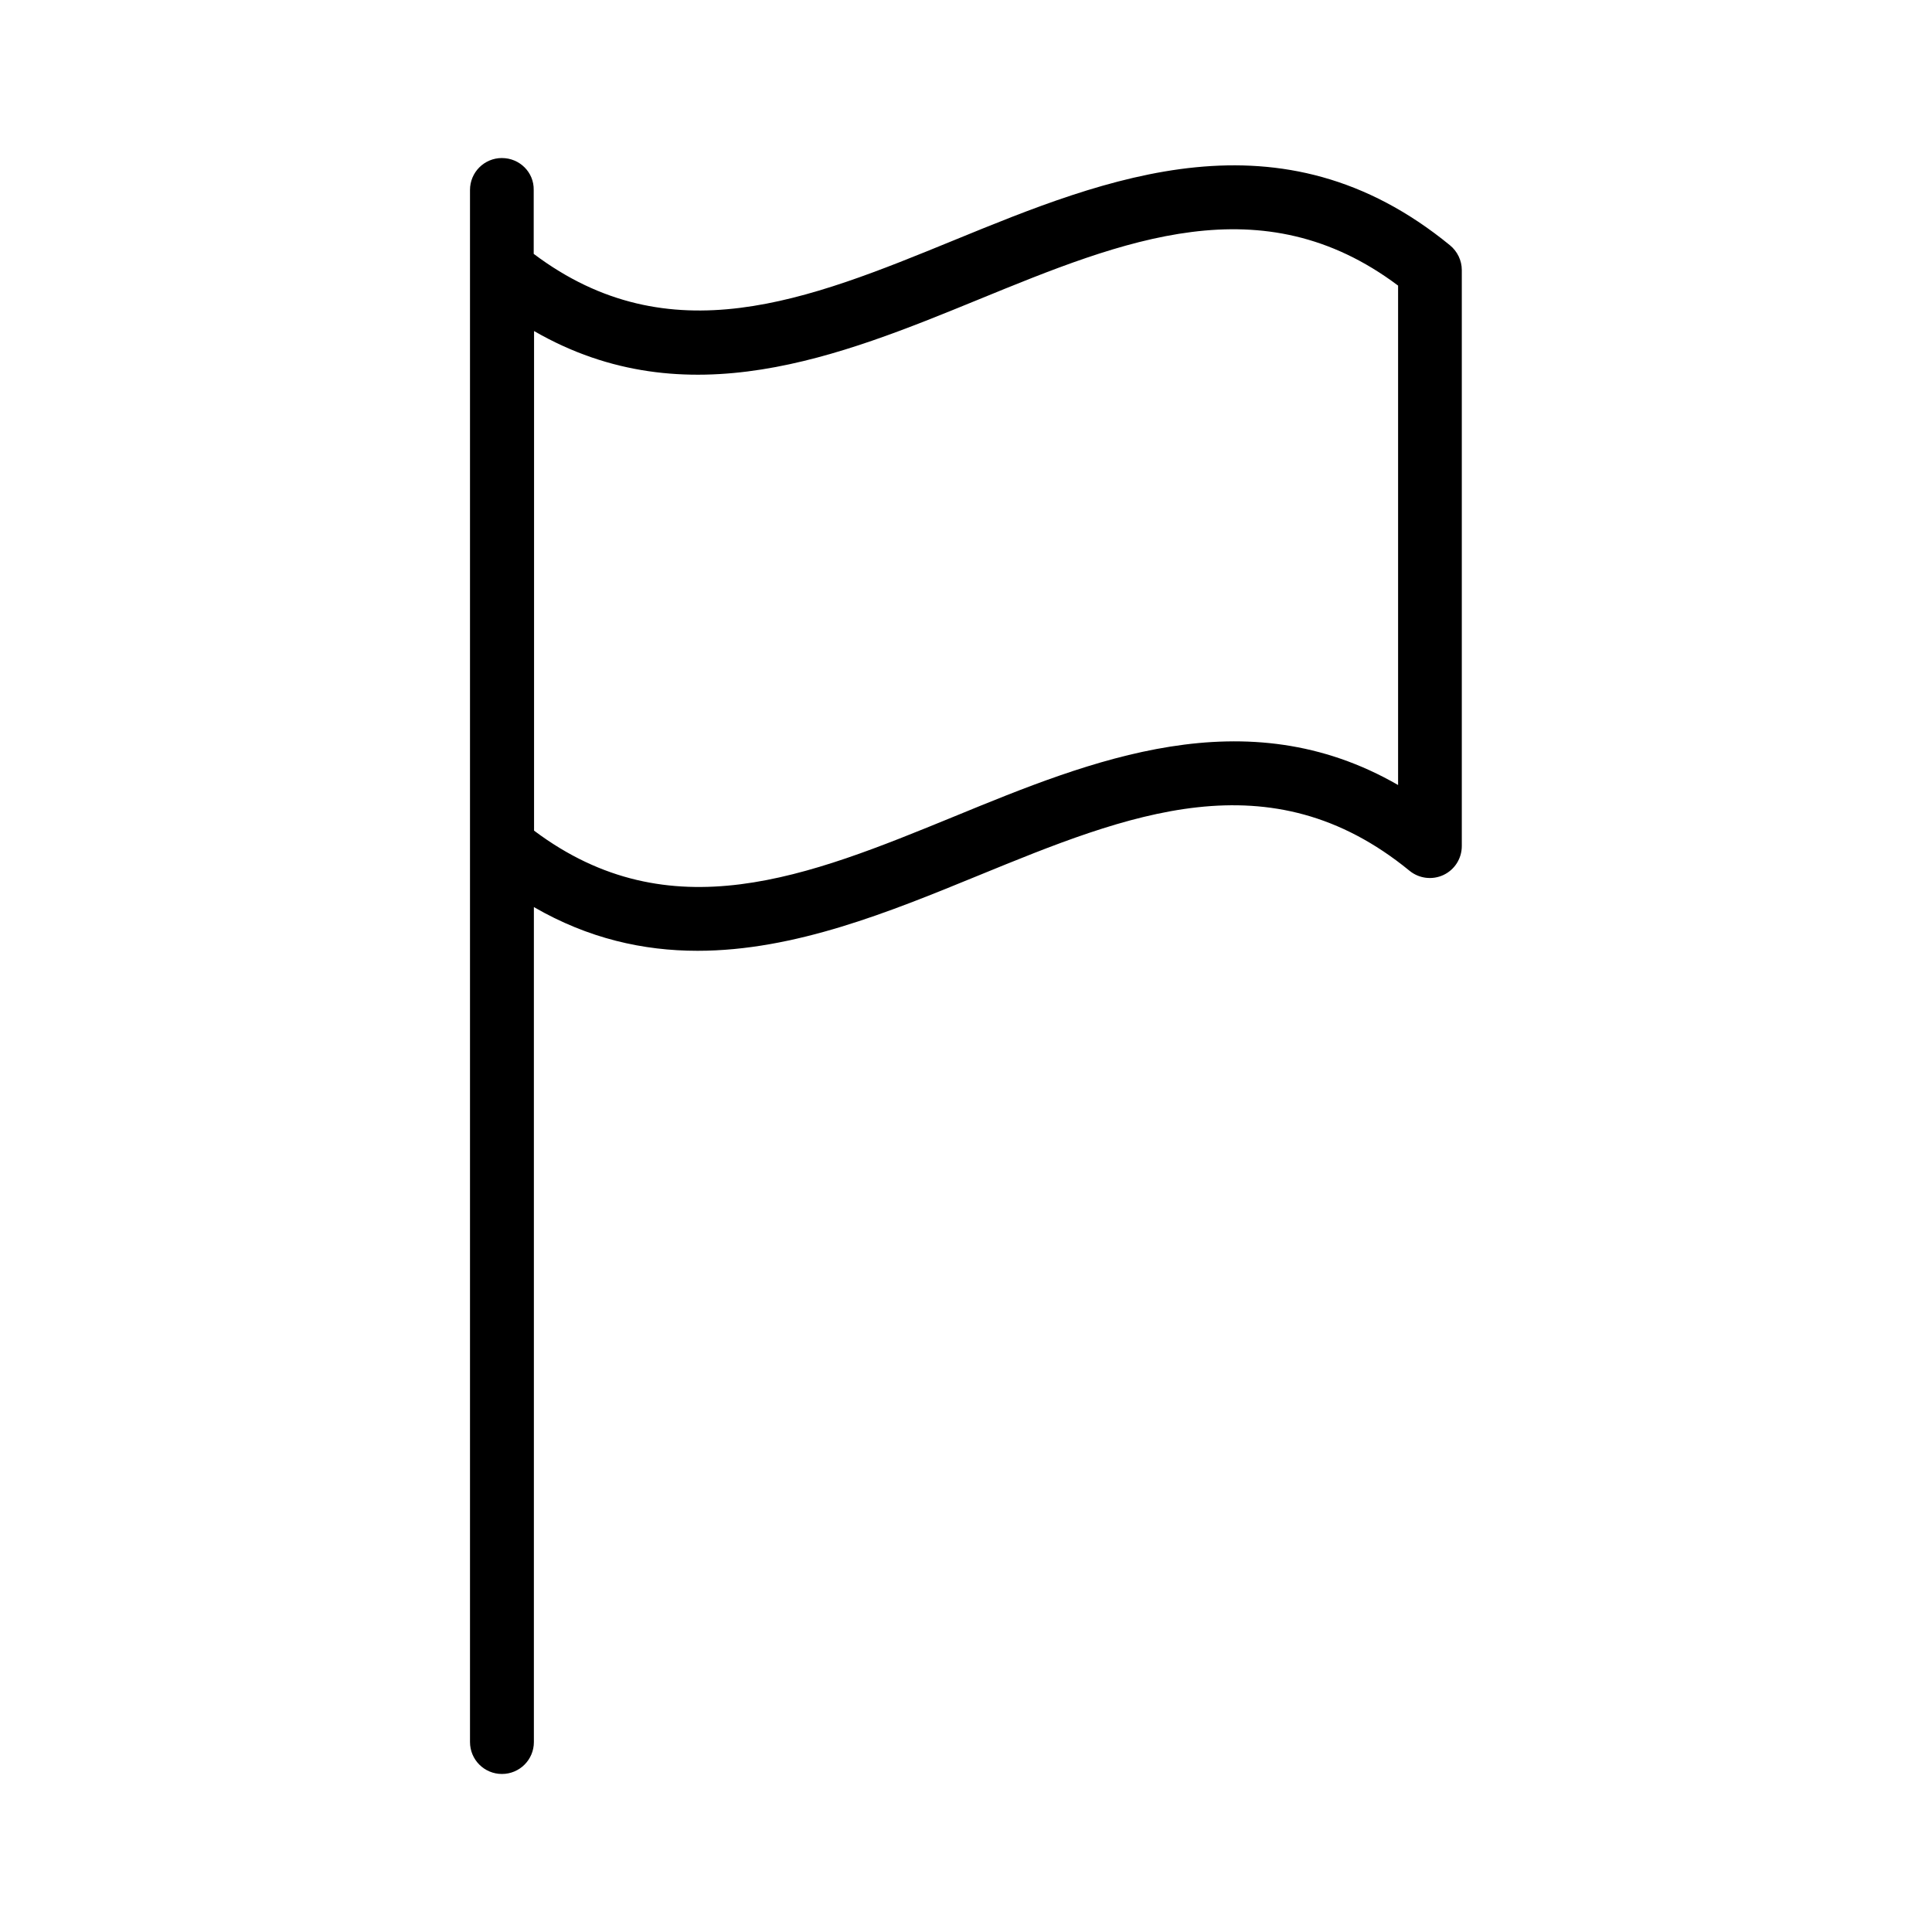<?xml version="1.0" encoding="UTF-8"?>
<!-- Uploaded to: ICON Repo, www.svgrepo.com, Generator: ICON Repo Mixer Tools -->
<svg fill="#000000" width="800px" height="800px" version="1.1" viewBox="144 144 512 512" xmlns="http://www.w3.org/2000/svg">
 <path d="m277.02 185.88c-4.684 0-8.465 3.777-8.465 8.465v411.31c0 4.684 3.777 8.465 8.465 8.465 4.684 0 8.465-3.777 8.465-8.465v-221.27c14.461 8.363 29.02 11.586 43.379 11.586 25.746 0 50.934-10.328 74.312-19.902 39.75-16.273 77.285-31.641 114.36-1.309 2.519 2.066 6.047 2.519 9.02 1.109 2.973-1.41 4.836-4.383 4.836-7.656v-152.65c0-2.519-1.16-4.938-3.125-6.551-44.891-36.777-90.938-17.938-131.54-1.309-38.641 15.82-75.219 30.684-111.29 3.578v-16.93c0.098-4.688-3.731-8.465-8.414-8.465zm126.2 37.535c38.641-15.82 75.219-30.781 111.29-3.727v132.35c-40.457-23.328-81.266-6.602-117.69 8.363-38.641 15.82-75.219 30.781-111.29 3.727v-132.4c40.406 23.324 81.215 6.598 117.69-8.312z"/>
</svg>